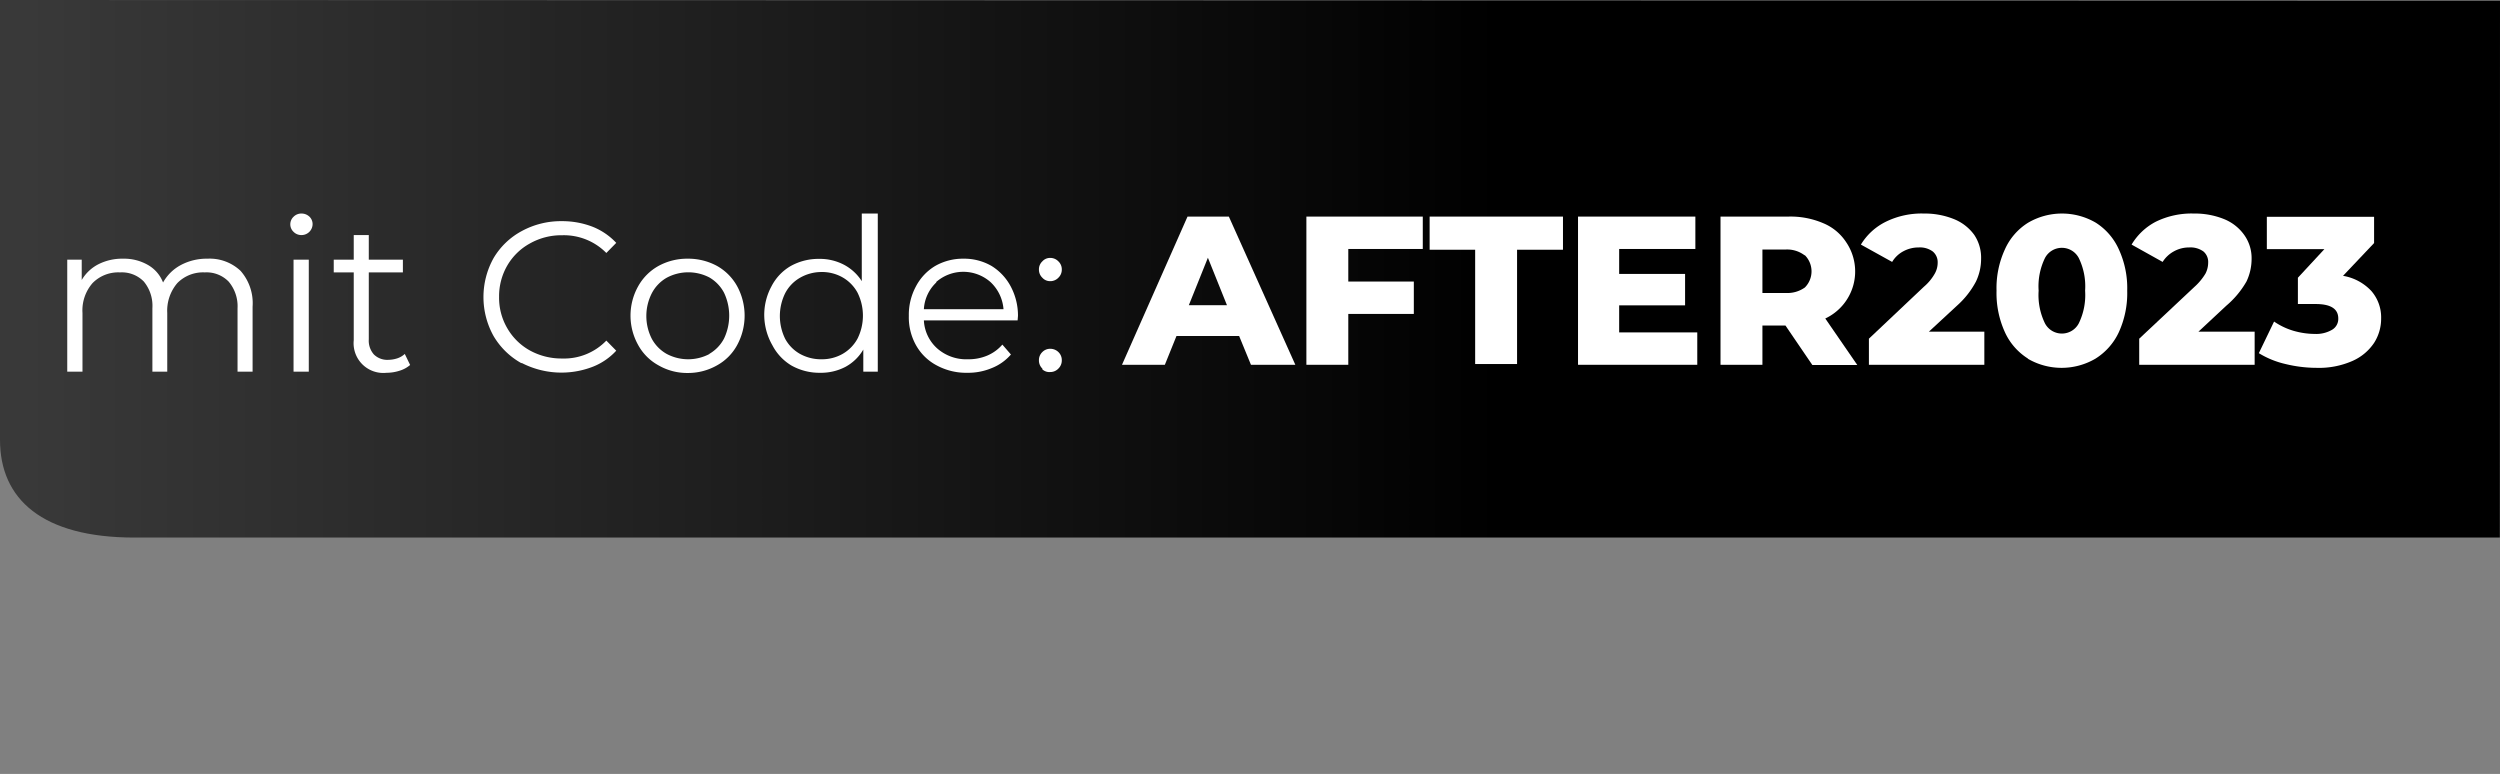 <svg xmlns="http://www.w3.org/2000/svg" xmlns:xlink="http://www.w3.org/1999/xlink" width="131.24" height="40.63" viewBox="0 0 131.24 40.63"><rect x="0" y="0" width="131.24" height="40.63" fill="#808080" stroke="none"/><defs><style>.ee266776-ef05-4d30-873f-ed168d18c8a0{fill:url(#a18ca6fe-574d-4c18-8a74-53b48f2a2ec7);}.bbf2e72a-d4e2-46f2-9c36-ce65453796a5{fill:#fff;}.b175823c-d5b9-4685-a6e9-21edef70f6b3{fill:none;}</style><linearGradient id="a18ca6fe-574d-4c18-8a74-53b48f2a2ec7" y1="13.53" x2="131.24" y2="13.53" gradientUnits="userSpaceOnUse"><stop offset="0.01" stop-color="#393939"/><stop offset="0.6"/></linearGradient></defs><g id="ecfff35b-fca1-4336-8ae0-c76967572295" data-name="a955cb7e-1351-4355-a1b0-ce28e5e39027"><path class="ee266776-ef05-4d30-873f-ed168d18c8a0" d="M131.24-.54,0-.58V22.51c0,3.12,2.22,5.13,7.06,5.13H131.23Z" transform="translate(0 0.58)"/><path class="bbf2e72a-d4e2-46f2-9c36-ce65453796a5" d="M12.63,13.64a2.57,2.57,0,0,1,.63,1.88v3.41h-.79V15.6A2,2,0,0,0,12,14.2a1.62,1.62,0,0,0-1.25-.48,1.89,1.89,0,0,0-1.44.56,2.23,2.23,0,0,0-.53,1.57v3.08H8V15.6a2,2,0,0,0-.45-1.4,1.61,1.61,0,0,0-1.25-.48,1.89,1.89,0,0,0-1.44.56,2.18,2.18,0,0,0-.53,1.57v3.08h-.8V13.05h.76v1.07a2.14,2.14,0,0,1,.88-.83A2.77,2.77,0,0,1,6.47,13a2.51,2.51,0,0,1,1.28.32,1.81,1.81,0,0,1,.81.93,2.31,2.31,0,0,1,.94-.92A2.88,2.88,0,0,1,10.89,13,2.36,2.36,0,0,1,12.63,13.64Z" transform="translate(0 0.58)"/><path class="bbf2e72a-d4e2-46f2-9c36-ce65453796a5" d="M15.41,11.59a.54.54,0,0,1-.17-.4.54.54,0,0,1,.17-.39.57.57,0,0,1,.42-.17.6.6,0,0,1,.41.16.54.54,0,0,1,.17.39.58.58,0,0,1-.58.58A.57.57,0,0,1,15.41,11.59Zm0,1.46h.8v5.88h-.8Z" transform="translate(0 0.58)"/><path class="bbf2e72a-d4e2-46f2-9c36-ce65453796a5" d="M21.53,18.58a1.53,1.53,0,0,1-.55.3,2.26,2.26,0,0,1-.69.11,1.56,1.56,0,0,1-1.72-1.71V13.72H17.52v-.67h1.05V11.76h.79v1.29h1.79v.67H19.36v3.51a1.09,1.09,0,0,0,.27.8,1,1,0,0,0,.75.28,1.61,1.61,0,0,0,.48-.08,1.09,1.09,0,0,0,.39-.23Z" transform="translate(0 0.58)"/><path class="bbf2e72a-d4e2-46f2-9c36-ce65453796a5" d="M27.38,18.49a3.88,3.88,0,0,1-1.47-1.43,4.21,4.21,0,0,1,0-4.09,3.81,3.81,0,0,1,1.48-1.42,4.3,4.3,0,0,1,2.1-.52,4.43,4.43,0,0,1,1.61.29,3.43,3.43,0,0,1,1.25.85l-.52.53a3.13,3.13,0,0,0-2.32-.93,3.35,3.35,0,0,0-1.69.43,3.09,3.09,0,0,0-1.19,1.16A3.21,3.21,0,0,0,26.2,15a3.17,3.17,0,0,0,.43,1.65,3.11,3.11,0,0,0,1.19,1.17,3.44,3.44,0,0,0,1.69.42,3.08,3.08,0,0,0,2.32-.94l.52.53a3.31,3.31,0,0,1-1.25.85,4.55,4.55,0,0,1-3.72-.21Z" transform="translate(0 0.58)"/><path class="bbf2e72a-d4e2-46f2-9c36-ce65453796a5" d="M34.57,18.6a2.69,2.69,0,0,1-1.07-1.07,3.16,3.16,0,0,1,0-3.08,2.75,2.75,0,0,1,1.07-1.07A3.13,3.13,0,0,1,36.1,13a3.17,3.17,0,0,1,1.54.38,2.73,2.73,0,0,1,1.06,1.07,3.24,3.24,0,0,1,0,3.08,2.66,2.66,0,0,1-1.06,1.07A3.07,3.07,0,0,1,36.1,19,3,3,0,0,1,34.57,18.6Zm2.66-.6a2,2,0,0,0,.78-.81,2.8,2.8,0,0,0,0-2.4,2,2,0,0,0-.78-.81A2.4,2.4,0,0,0,35,14a2,2,0,0,0-.78.81,2.63,2.63,0,0,0,0,2.4A2,2,0,0,0,35,18a2.4,2.4,0,0,0,2.25,0Z" transform="translate(0 0.58)"/><path class="bbf2e72a-d4e2-46f2-9c36-ce65453796a5" d="M46.08,10.63v8.3h-.76V17.77a2.41,2.41,0,0,1-.94.91,2.78,2.78,0,0,1-1.33.31,3,3,0,0,1-1.5-.38,2.68,2.68,0,0,1-1-1.06A3.22,3.22,0,0,1,40.12,16a3.15,3.15,0,0,1,.38-1.55,2.61,2.61,0,0,1,1-1.06,3,3,0,0,1,1.5-.38,2.73,2.73,0,0,1,1.29.3,2.48,2.48,0,0,1,.95.87V10.63ZM44.23,18a2.05,2.05,0,0,0,.79-.81,2.71,2.71,0,0,0,0-2.4,2.05,2.05,0,0,0-.79-.81,2.18,2.18,0,0,0-1.11-.28A2.26,2.26,0,0,0,42,14a2,2,0,0,0-.78.81,2.71,2.71,0,0,0,0,2.4A2,2,0,0,0,42,18a2.26,2.26,0,0,0,1.13.28A2.18,2.18,0,0,0,44.23,18Z" transform="translate(0 0.58)"/><path class="bbf2e72a-d4e2-46f2-9c36-ce65453796a5" d="M53.42,16.24H48.5a2.11,2.11,0,0,0,.71,1.48,2.31,2.31,0,0,0,1.61.56,2.51,2.51,0,0,0,1-.19,2.17,2.17,0,0,0,.8-.58l.45.52a2.58,2.58,0,0,1-1,.71,3.21,3.21,0,0,1-1.3.25,3.24,3.24,0,0,1-1.6-.39,2.67,2.67,0,0,1-1.09-1.07A3,3,0,0,1,47.71,16a3.13,3.13,0,0,1,.37-1.54,2.72,2.72,0,0,1,1-1.07A2.93,2.93,0,0,1,50.58,13a2.87,2.87,0,0,1,1.47.38,2.81,2.81,0,0,1,1,1.06A3.26,3.26,0,0,1,53.44,16Zm-4.26-2a2.09,2.09,0,0,0-.66,1.41h4.18A2.18,2.18,0,0,0,52,14.23a2.16,2.16,0,0,0-2.86,0Z" transform="translate(0 0.58)"/><path class="bbf2e72a-d4e2-46f2-9c36-ce65453796a5" d="M54.72,14a.58.58,0,0,1-.18-.43.57.57,0,0,1,.18-.43.54.54,0,0,1,.42-.18.58.58,0,0,1,.42.18.57.57,0,0,1,.18.43.58.58,0,0,1-.18.43.58.58,0,0,1-.42.18A.54.54,0,0,1,54.72,14Zm0,4.77a.59.59,0,0,1-.18-.44.58.58,0,0,1,.18-.43.57.57,0,0,1,.42-.17.61.61,0,0,1,.42.17.58.58,0,0,1,.18.43.59.59,0,0,1-.18.44.58.58,0,0,1-.42.18A.54.54,0,0,1,54.72,18.81Z" transform="translate(0 0.58)"/></g><g id="bea479bb-9878-4ffd-a3c1-e459fce9e267" data-name="Layer 2"><rect class="b175823c-d5b9-4685-a6e9-21edef70f6b3" y="0.58" width="131.24" height="40.05"/><path class="bbf2e72a-d4e2-46f2-9c36-ce65453796a5" d="M65.05,17.06H61.76l-.61,1.51H58.9l3.44-7.78h2.17L68,18.57H65.67Zm-.64-1.62-1-2.49-1,2.49Z" transform="translate(0 0.58)"/><path class="bbf2e72a-d4e2-46f2-9c36-ce65453796a5" d="M70.78,12.49V14.2h3.44v1.7H70.78v2.67h-2.2V10.79h6.11v1.7Z" transform="translate(0 0.58)"/><path class="bbf2e72a-d4e2-46f2-9c36-ce65453796a5" d="M77.44,12.53H75.05V10.79h7v1.74H79.64v6h-2.2Z" transform="translate(0 0.58)"/><path class="bbf2e72a-d4e2-46f2-9c36-ce65453796a5" d="M89.1,16.87v1.7H82.84V10.79H89v1.7H85V13.8h3.46v1.65H85v1.42Z" transform="translate(0 0.58)"/><path class="bbf2e72a-d4e2-46f2-9c36-ce65453796a5" d="M93.73,16.51H92.52v2.06h-2.2V10.79h3.56a4.35,4.35,0,0,1,1.84.35,2.64,2.64,0,0,1,1.2,1,2.73,2.73,0,0,1-1.1,4l1.68,2.44H95.14Zm1-3.69a1.51,1.51,0,0,0-1-.3H92.52V14.8h1.23a1.57,1.57,0,0,0,1-.29,1.2,1.2,0,0,0,0-1.69Z" transform="translate(0 0.58)"/><path class="bbf2e72a-d4e2-46f2-9c36-ce65453796a5" d="M104.17,16.83v1.74H98.11V17.2L101,14.47a2.54,2.54,0,0,0,.57-.69,1.16,1.16,0,0,0,.15-.57.73.73,0,0,0-.26-.59,1.14,1.14,0,0,0-.74-.21,1.67,1.67,0,0,0-.8.2,1.51,1.51,0,0,0-.59.56l-1.64-.91A3.16,3.16,0,0,1,99,11.06a4.25,4.25,0,0,1,2-.43,4.07,4.07,0,0,1,1.57.29,2.43,2.43,0,0,1,1.07.83A2.15,2.15,0,0,1,104,13a2.77,2.77,0,0,1-.27,1.2,4.52,4.52,0,0,1-1,1.27l-1.47,1.36Z" transform="translate(0 0.58)"/><path class="bbf2e72a-d4e2-46f2-9c36-ce65453796a5" d="M106.47,18.25a3.2,3.2,0,0,1-1.22-1.39,4.93,4.93,0,0,1-.44-2.18,4.86,4.86,0,0,1,.44-2.17,3.17,3.17,0,0,1,1.22-1.4,3.52,3.52,0,0,1,3.55,0,3.21,3.21,0,0,1,1.21,1.4,4.86,4.86,0,0,1,.44,2.17,4.93,4.93,0,0,1-.44,2.18A3.24,3.24,0,0,1,110,18.25a3.52,3.52,0,0,1-3.55,0Zm2.66-1.86a3.39,3.39,0,0,0,.33-1.71,3.39,3.39,0,0,0-.33-1.71,1,1,0,0,0-.88-.54,1,1,0,0,0-.9.54,3.39,3.39,0,0,0-.33,1.71,3.39,3.39,0,0,0,.33,1.71,1,1,0,0,0,.9.54A1,1,0,0,0,109.13,16.39Z" transform="translate(0 0.58)"/><path class="bbf2e72a-d4e2-46f2-9c36-ce65453796a5" d="M118.36,16.83v1.74H112.3V17.2l2.91-2.73a3,3,0,0,0,.57-.69,1.26,1.26,0,0,0,.14-.57.72.72,0,0,0-.25-.59,1.16,1.16,0,0,0-.75-.21,1.63,1.63,0,0,0-.79.2,1.6,1.6,0,0,0-.6.56l-1.63-.91a3.19,3.19,0,0,1,1.27-1.2,4.25,4.25,0,0,1,2-.43,4.08,4.08,0,0,1,1.58.29,2.4,2.4,0,0,1,1.06.83,2.09,2.09,0,0,1,.39,1.25,2.77,2.77,0,0,1-.27,1.2,4.77,4.77,0,0,1-1.06,1.27l-1.46,1.36Z" transform="translate(0 0.58)"/><path class="bbf2e72a-d4e2-46f2-9c36-ce65453796a5" d="M124.49,14.7a2.11,2.11,0,0,1,.51,1.44,2.35,2.35,0,0,1-.37,1.28,2.65,2.65,0,0,1-1.14.95,4.35,4.35,0,0,1-1.88.36,6.93,6.93,0,0,1-1.63-.2,4.67,4.67,0,0,1-1.4-.57l.8-1.66a3.6,3.6,0,0,0,1,.48,4.08,4.08,0,0,0,1.13.17,1.66,1.66,0,0,0,.9-.21.66.66,0,0,0,.34-.6c0-.51-.4-.76-1.19-.76h-.93V14l1.39-1.5H119v-1.7h5.63v1.38L123,13.9A2.63,2.63,0,0,1,124.49,14.7Z" transform="translate(0 0.58)"/></g></svg>